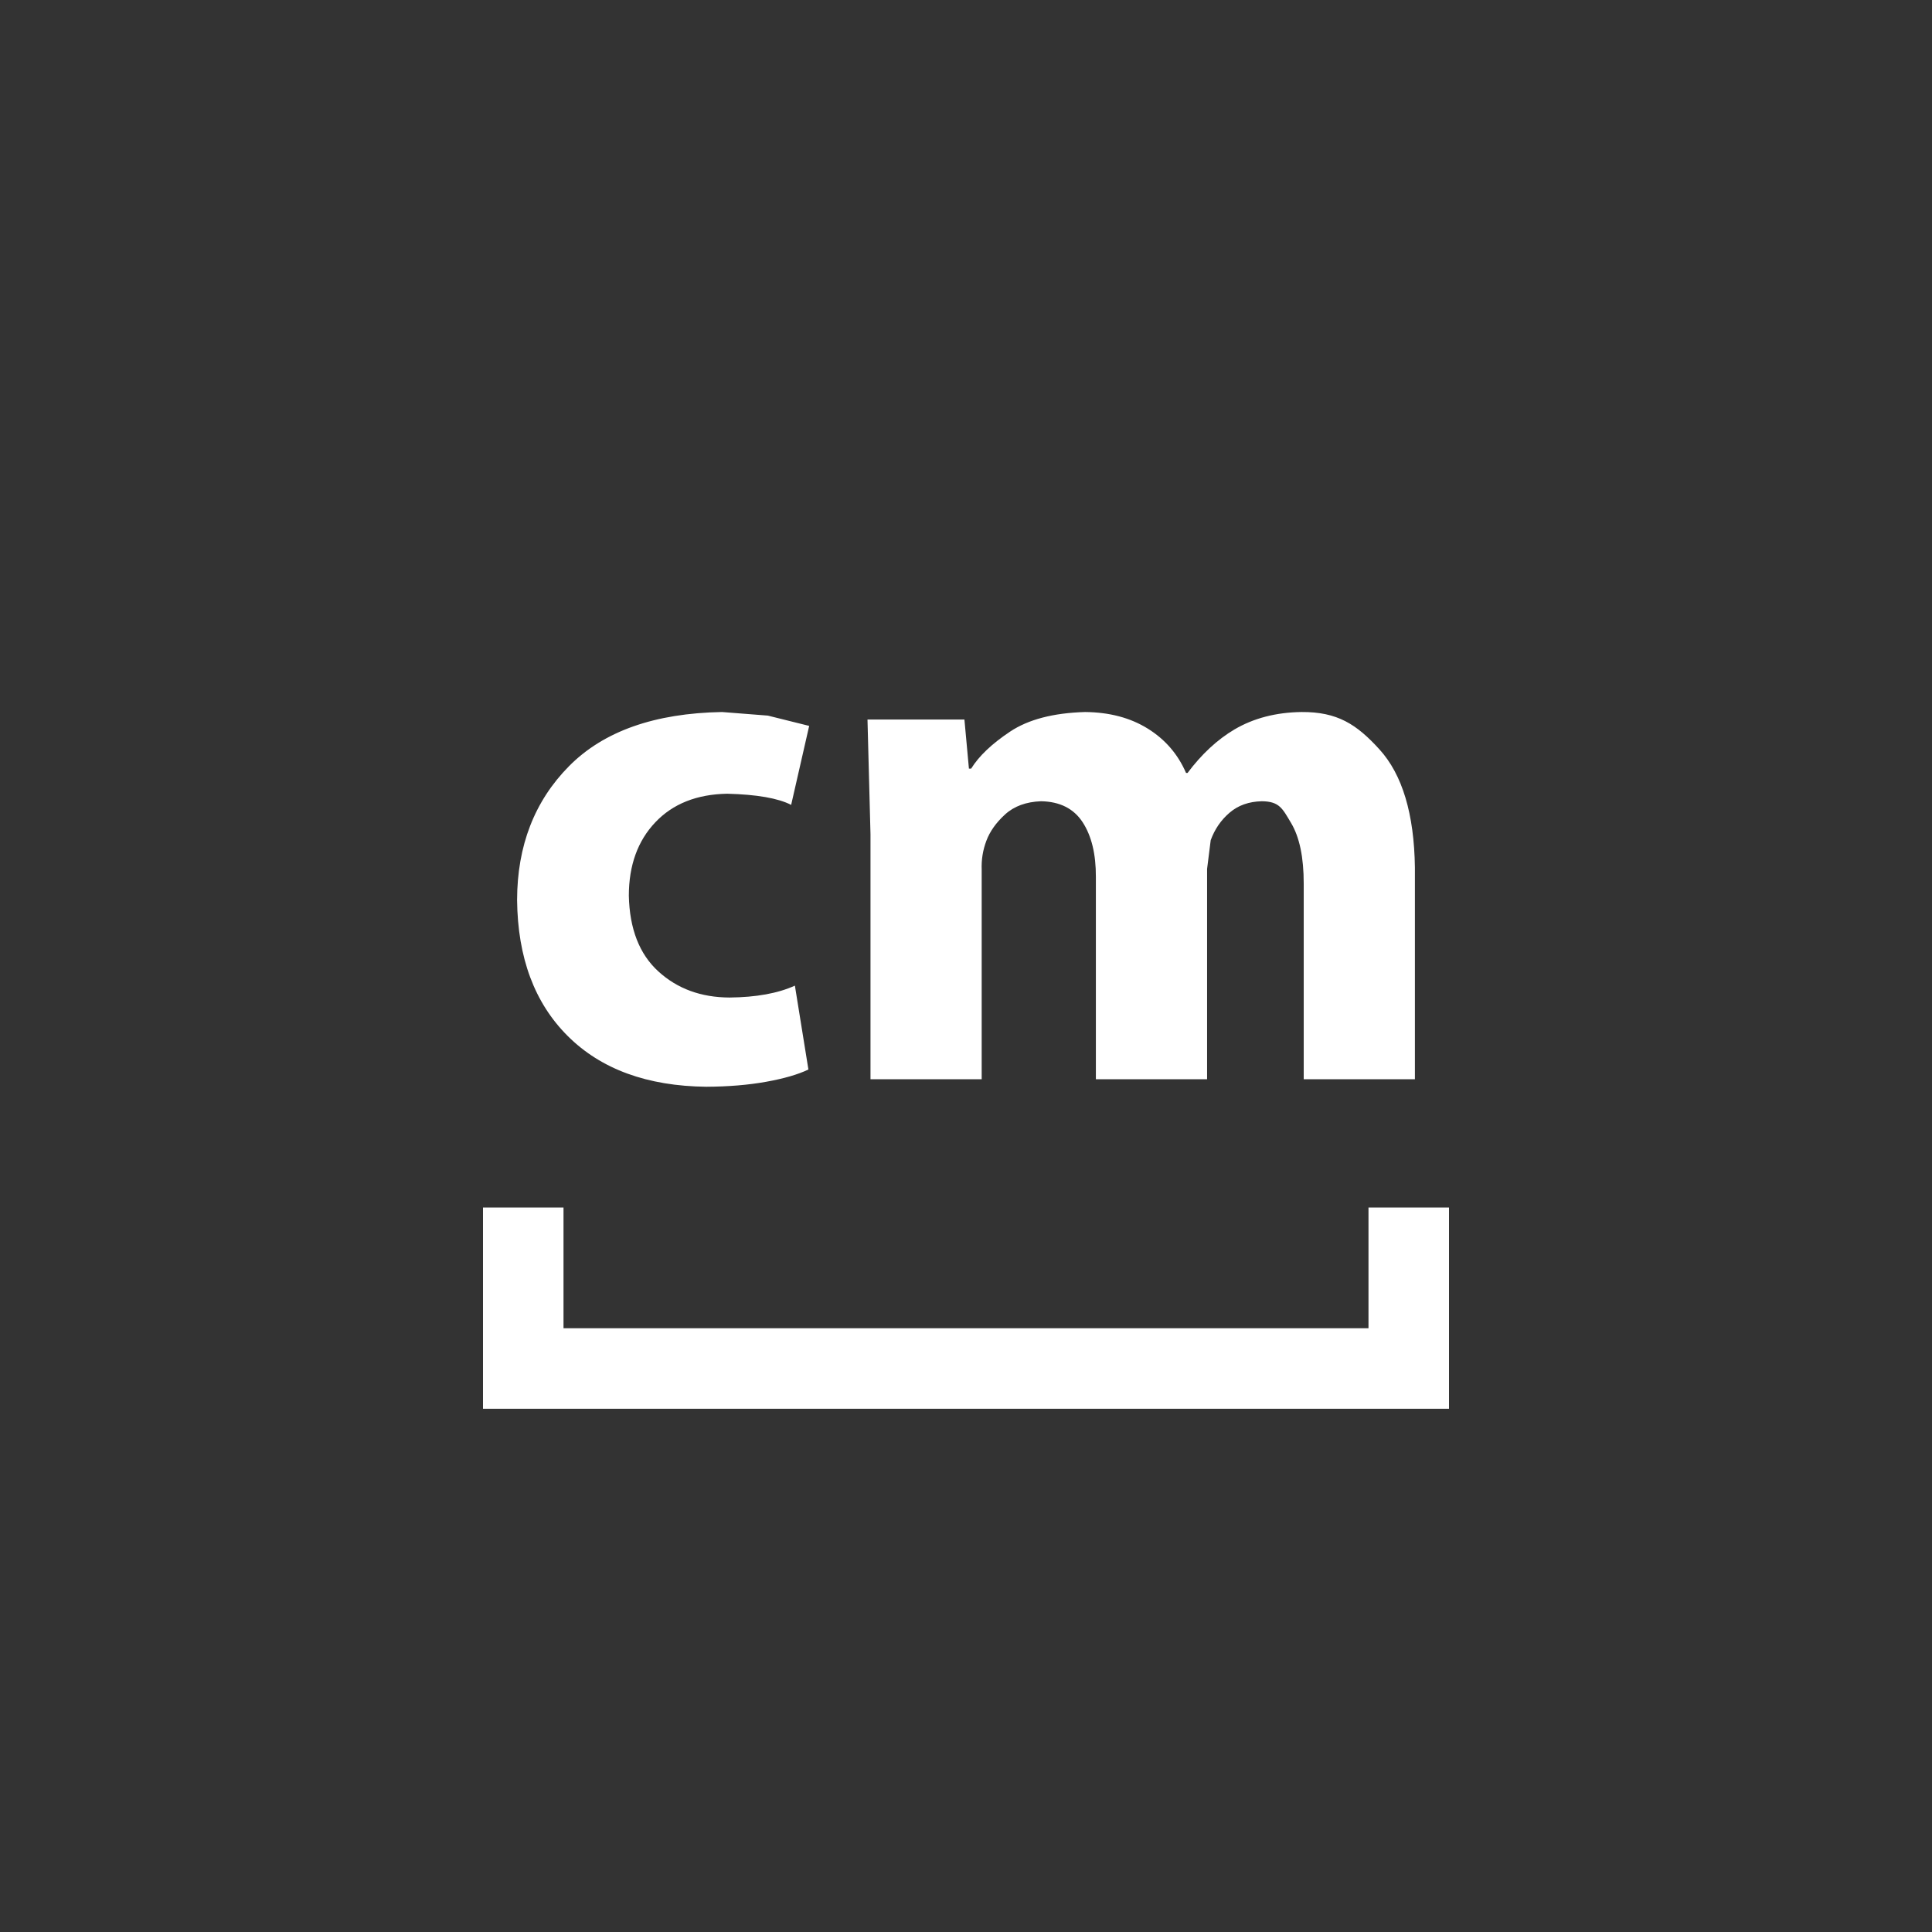 <?xml version="1.0" encoding="utf-8"?>
<!DOCTYPE svg PUBLIC "-//W3C//DTD SVG 1.1//EN" "http://www.w3.org/Graphics/SVG/1.1/DTD/svg11.dtd">
<!-- Uploaded to: SVG Repo, www.svgrepo.com, Generator: SVG Repo Mixer Tools -->
<svg width="800px" height="800px" viewBox="0 0 76 76" xmlns="http://www.w3.org/2000/svg" xmlns:xlink="http://www.w3.org/1999/xlink" version="1.1" baseProfile="full" enable-background="new 0 0 76.00 76.00" xml:space="preserve">
	<rect x="0" y="0" width="76" height="76" fill="#333333" stroke="none"/>
	<path fill="#ffffff" fill-opacity="1" stroke-width="0.2" stroke-linejoin="round" d="M 19,47.5L 22.167,47.5L 22.167,52.25L 53.833,52.25L 53.833,47.5L 57,47.5L 57,55.417L 19,55.417L 19,47.5 Z M 31.269,38.772L 31.801,42.072C 31.392,42.268 30.836,42.429 30.135,42.555C 29.434,42.681 28.649,42.746 27.782,42.75C 25.462,42.724 23.647,42.061 22.338,40.759C 21.029,39.458 20.364,37.674 20.341,35.407C 20.345,33.269 21.026,31.512 22.384,30.139C 23.742,28.766 25.748,28.056 28.402,28.009L 30.205,28.15L 31.831,28.555L 31.122,31.662C 30.609,31.399 29.772,31.253 28.609,31.223C 27.412,31.244 26.467,31.619 25.776,32.35C 25.085,33.08 24.738,34.041 24.737,35.232C 24.765,36.538 25.152,37.532 25.897,38.212C 26.642,38.893 27.576,39.236 28.698,39.24C 29.747,39.23 30.604,39.075 31.269,38.772 Z M 34.243,42.455L 34.243,32.819L 34.125,28.305L 37.938,28.305L 38.115,30.235L 38.203,30.235C 38.507,29.743 39.017,29.258 39.734,28.78C 40.451,28.302 41.435,28.045 42.684,28.009C 43.644,28.018 44.466,28.236 45.151,28.662C 45.837,29.088 46.338,29.67 46.656,30.406L 46.715,30.406C 47.271,29.664 47.887,29.093 48.561,28.694C 49.313,28.252 50.192,28.023 51.198,28.009C 52.607,28 53.366,28.49 54.265,29.48C 55.165,30.47 55.629,32.017 55.659,34.123L 55.659,42.455L 51.285,42.455L 51.285,34.759C 51.286,33.725 51.12,32.928 50.785,32.369C 50.45,31.809 50.332,31.526 49.639,31.519C 49.128,31.53 48.704,31.681 48.367,31.971C 48.029,32.261 47.782,32.621 47.626,33.052L 47.484,34.18L 47.484,42.455L 43.109,42.455L 43.109,34.499C 43.113,33.602 42.939,32.885 42.59,32.347C 42.24,31.809 41.695,31.533 40.954,31.519C 40.364,31.541 39.891,31.714 39.535,32.04C 39.18,32.365 38.935,32.712 38.799,33.081C 38.663,33.443 38.602,33.819 38.617,34.209L 38.617,42.455L 34.243,42.455 Z "/>
</svg>